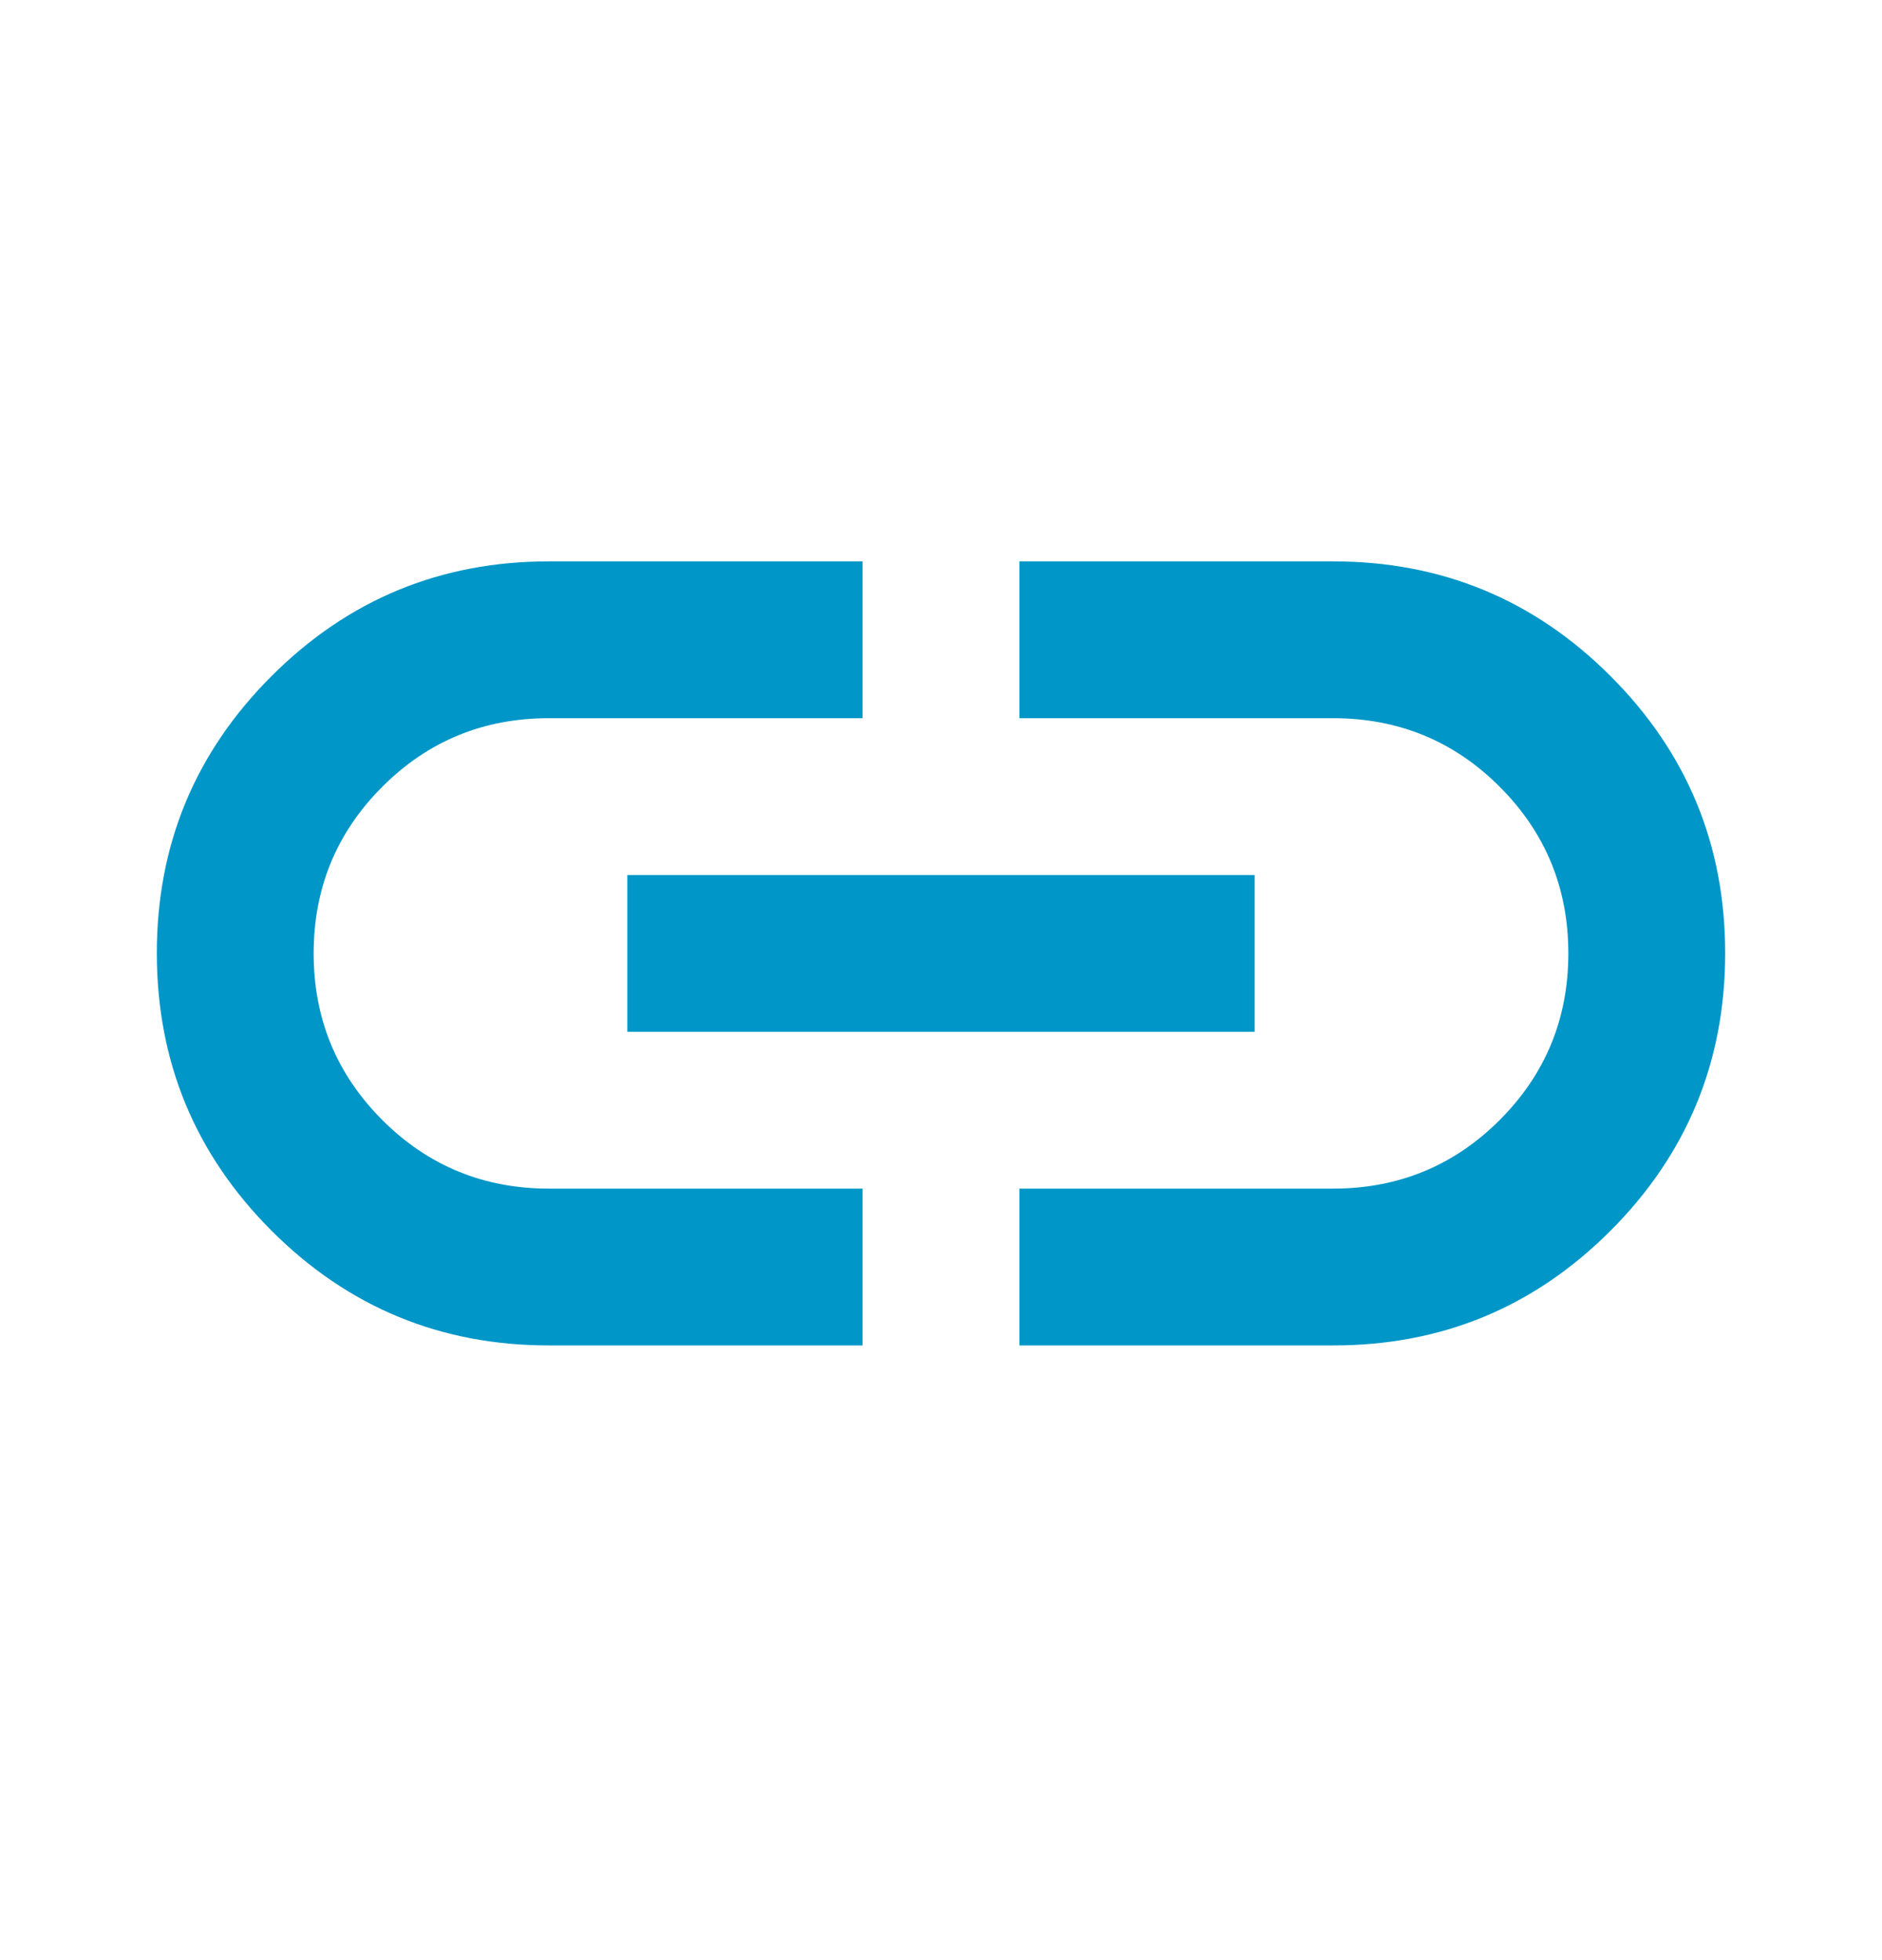 <svg width="24" height="25" viewBox="0 0 24 25" fill="none" xmlns="http://www.w3.org/2000/svg">
<g id="material-symbols:link">
<path id="Vector" d="M11 17.16H7C5.617 17.16 4.438 16.672 3.463 15.697C2.488 14.721 2.001 13.542 2 12.16C1.999 10.777 2.487 9.598 3.463 8.623C4.439 7.647 5.618 7.16 7 7.16H11V9.16H7C6.167 9.16 5.458 9.451 4.875 10.035C4.292 10.618 4 11.326 4 12.16C4 12.993 4.292 13.701 4.875 14.285C5.458 14.868 6.167 15.16 7 15.16H11V17.16ZM8 13.16V11.16H16V13.16H8ZM13 17.16V15.16H17C17.833 15.16 18.542 14.868 19.125 14.285C19.708 13.701 20 12.993 20 12.16C20 11.326 19.708 10.618 19.125 10.035C18.542 9.451 17.833 9.16 17 9.16H13V7.16H17C18.383 7.16 19.563 7.647 20.538 8.623C21.513 9.598 22.001 10.777 22 12.16C21.999 13.542 21.512 14.722 20.537 15.698C19.562 16.674 18.383 17.161 17 17.16H13Z" fill="#0096C8"/>
</g>
</svg>
